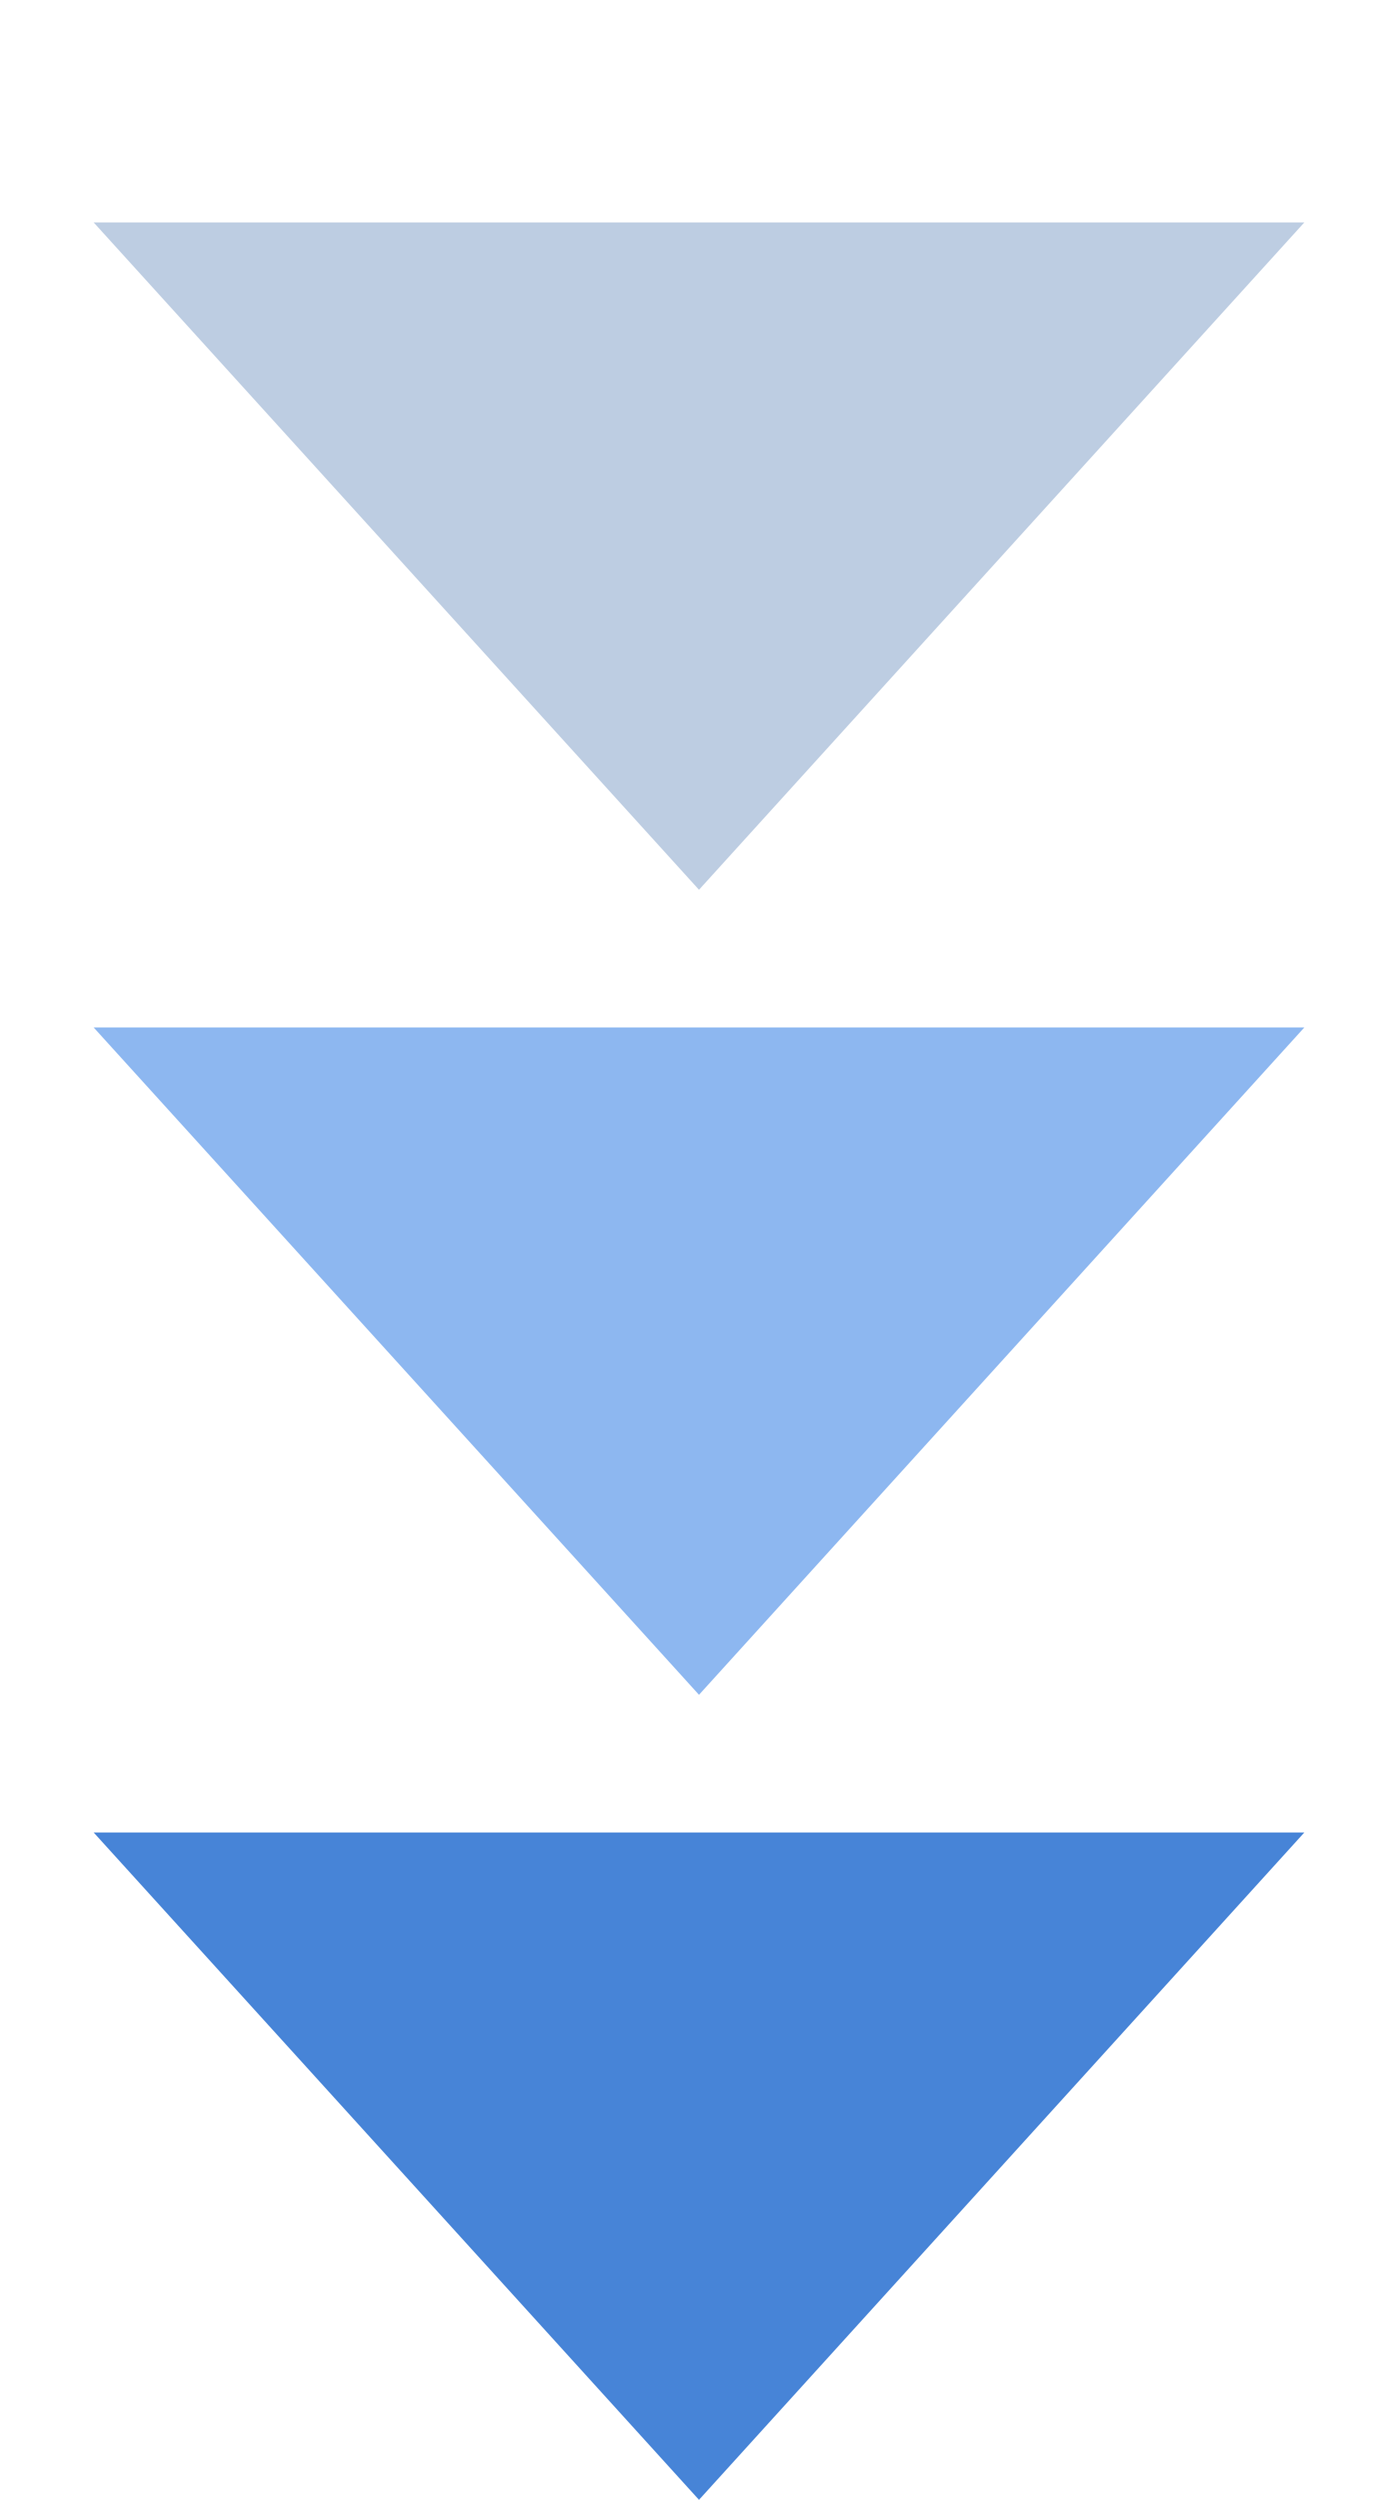 <svg width="33" height="59" viewBox="0 0 33 59" fill="none" xmlns="http://www.w3.org/2000/svg">
<path d="M16.5 21L30.789 5.25H2.211L16.5 21Z" fill="#BDCDE2"/>
<path d="M16.5 40L30.789 24.25H2.211L16.5 40Z" fill="#8DB7F0"/>
<path d="M16.5 59L30.789 43.25H2.211L16.5 59Z" fill="#4784D7"/>
</svg>
